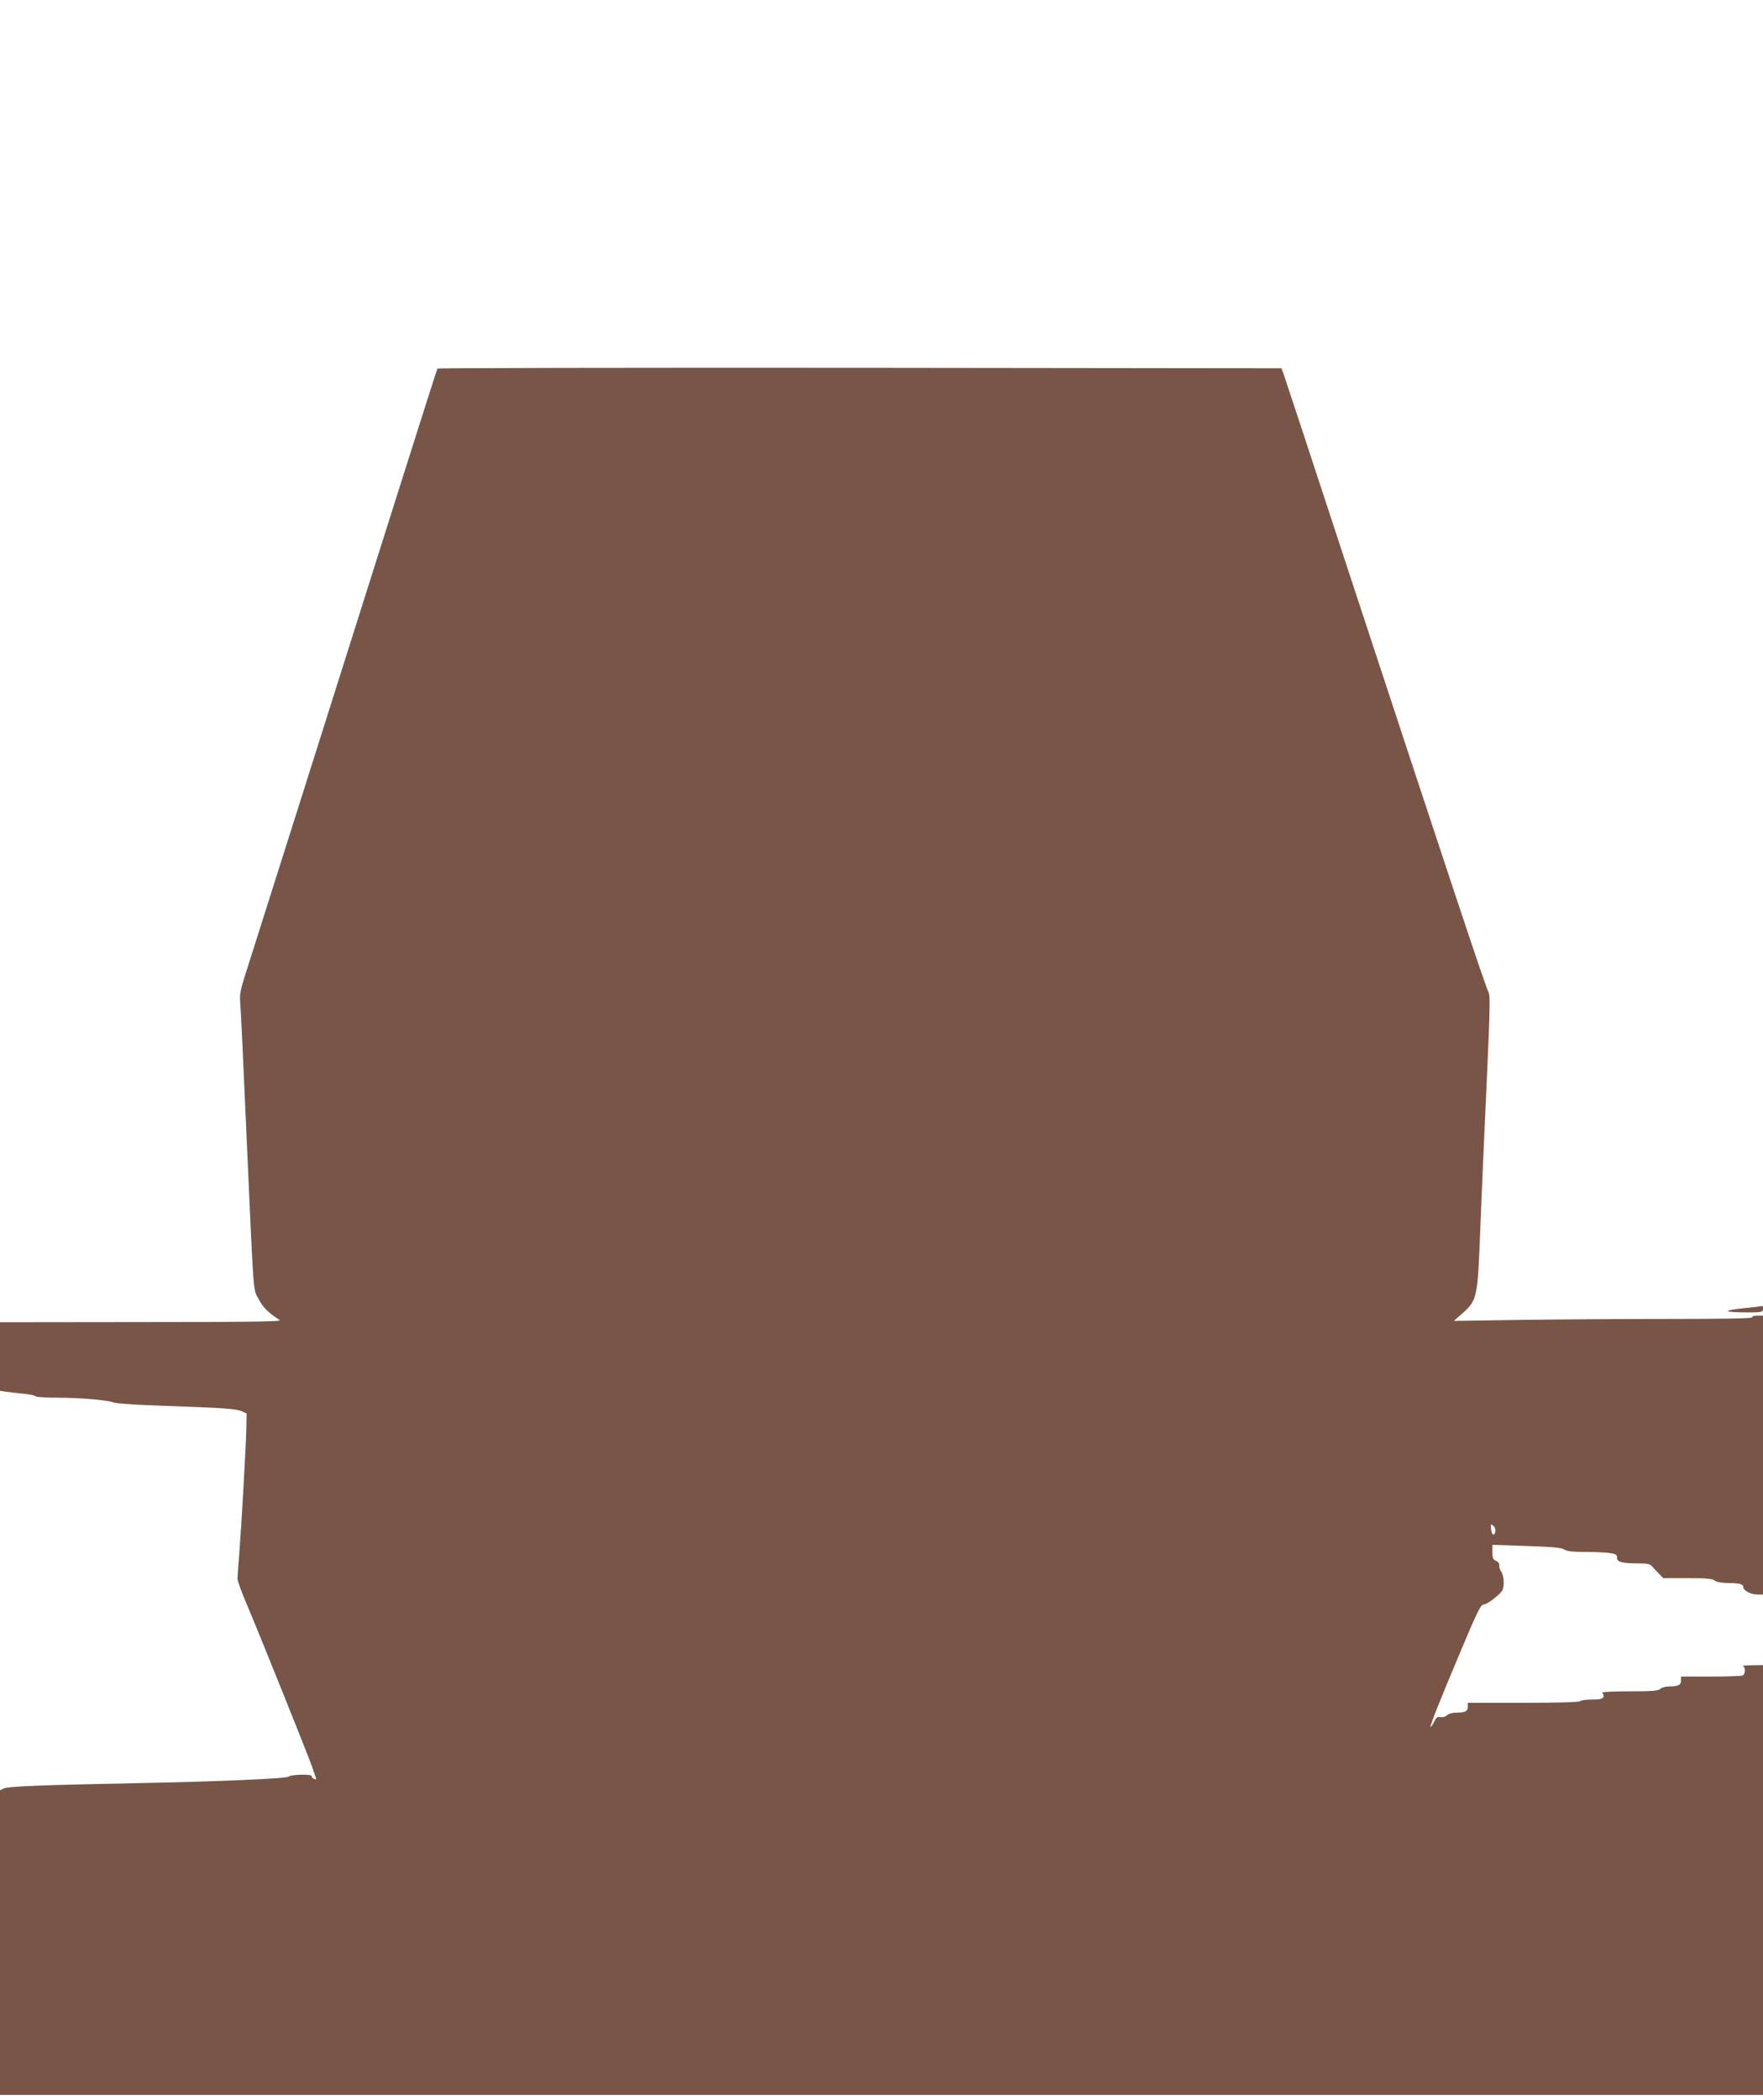 <?xml version="1.0" standalone="no"?>
<!DOCTYPE svg PUBLIC "-//W3C//DTD SVG 20010904//EN"
 "http://www.w3.org/TR/2001/REC-SVG-20010904/DTD/svg10.dtd">
<svg version="1.0" xmlns="http://www.w3.org/2000/svg"
 width="1075pt" height="1280pt" viewBox="0 0 1075 1280"
 preserveAspectRatio="xMidYMid meet">
<g transform="translate(0,1280) scale(0.1,-0.1)"
fill="#795548" stroke="none">
<path d="M2667 10553 c-3 -5 -109 -339 -237 -743 -379 -1199 -868 -2744 -921
-2909 -44 -136 -49 -160 -44 -215 3 -33 19 -365 35 -736 49 -1092 42 -1001 76
-1067 26 -52 62 -87 130 -130 15 -9 -172 -12 -843 -12 l-863 -1 0 -209 0 -209
38 -6 c20 -3 67 -8 105 -12 37 -3 70 -10 73 -15 3 -5 64 -9 135 -9 138 0 311
-15 344 -30 11 -4 97 -11 190 -15 94 -4 256 -10 360 -14 131 -5 201 -12 225
-22 l34 -15 -2 -95 c-3 -117 -29 -579 -43 -759 -6 -74 -11 -144 -11 -155 0
-11 25 -80 56 -153 67 -156 377 -927 399 -992 8 -25 18 -53 22 -63 6 -13 3
-16 -9 -11 -9 3 -16 11 -16 18 0 13 -132 9 -140 -4 -7 -12 -461 -31 -940 -40
-559 -11 -771 -19 -797 -32 l-23 -11 0 -929 0 -928 5375 0 5375 0 0 1310 0
1310 -67 -1 c-38 0 -62 -3 -55 -6 17 -7 15 -50 -4 -57 -9 -3 -96 -6 -195 -6
l-179 0 0 -24 c0 -28 -16 -36 -72 -36 -22 0 -46 -7 -54 -15 -13 -12 -49 -15
-192 -15 -106 0 -171 -4 -163 -9 8 -5 11 -16 8 -25 -5 -12 -21 -16 -71 -16
-36 0 -68 -5 -71 -10 -4 -6 -130 -10 -346 -10 l-339 0 0 -24 c0 -28 -16 -36
-72 -36 -23 0 -46 -7 -55 -16 -9 -9 -26 -14 -40 -11 -19 3 -26 -2 -39 -30 -9
-18 -19 -32 -21 -29 -5 5 63 175 176 443 111 265 130 303 150 303 20 0 104 65
113 88 12 30 8 87 -7 110 -9 12 -15 30 -13 39 2 11 -6 22 -19 28 -19 8 -23 18
-23 54 l0 44 207 -7 c156 -5 213 -10 230 -21 16 -11 51 -15 120 -15 54 0 122
-3 151 -6 45 -6 52 -10 52 -29 0 -27 30 -35 131 -35 51 0 71 -4 81 -16 7 -9
26 -29 42 -45 l28 -29 147 0 c114 0 152 -3 167 -15 12 -9 42 -14 81 -15 69 0
93 -6 93 -25 0 -20 46 -45 85 -45 l35 0 0 850 0 850 -36 0 c-21 0 -33 -4 -29
-10 4 -7 -169 -10 -513 -10 -285 0 -696 -3 -913 -6 l-394 -6 51 45 c92 82 94
94 110 512 8 198 25 600 39 893 21 454 22 537 11 555 -16 25 -250 731 -836
2512 -220 671 -406 1236 -413 1255 l-13 35 -2571 3 c-1415 1 -2574 -1 -2576
-5z m6451 -7087 c-5 -33 -23 -24 -26 13 -3 31 -2 33 13 21 9 -7 15 -23 13 -34z"/>
<path d="M10637 4826 c-60 -6 -105 -14 -101 -18 4 -5 54 -8 111 -8 96 0 103 1
103 20 0 11 -1 19 -2 19 -2 -1 -52 -7 -111 -13z"/>
</g>
</svg>
